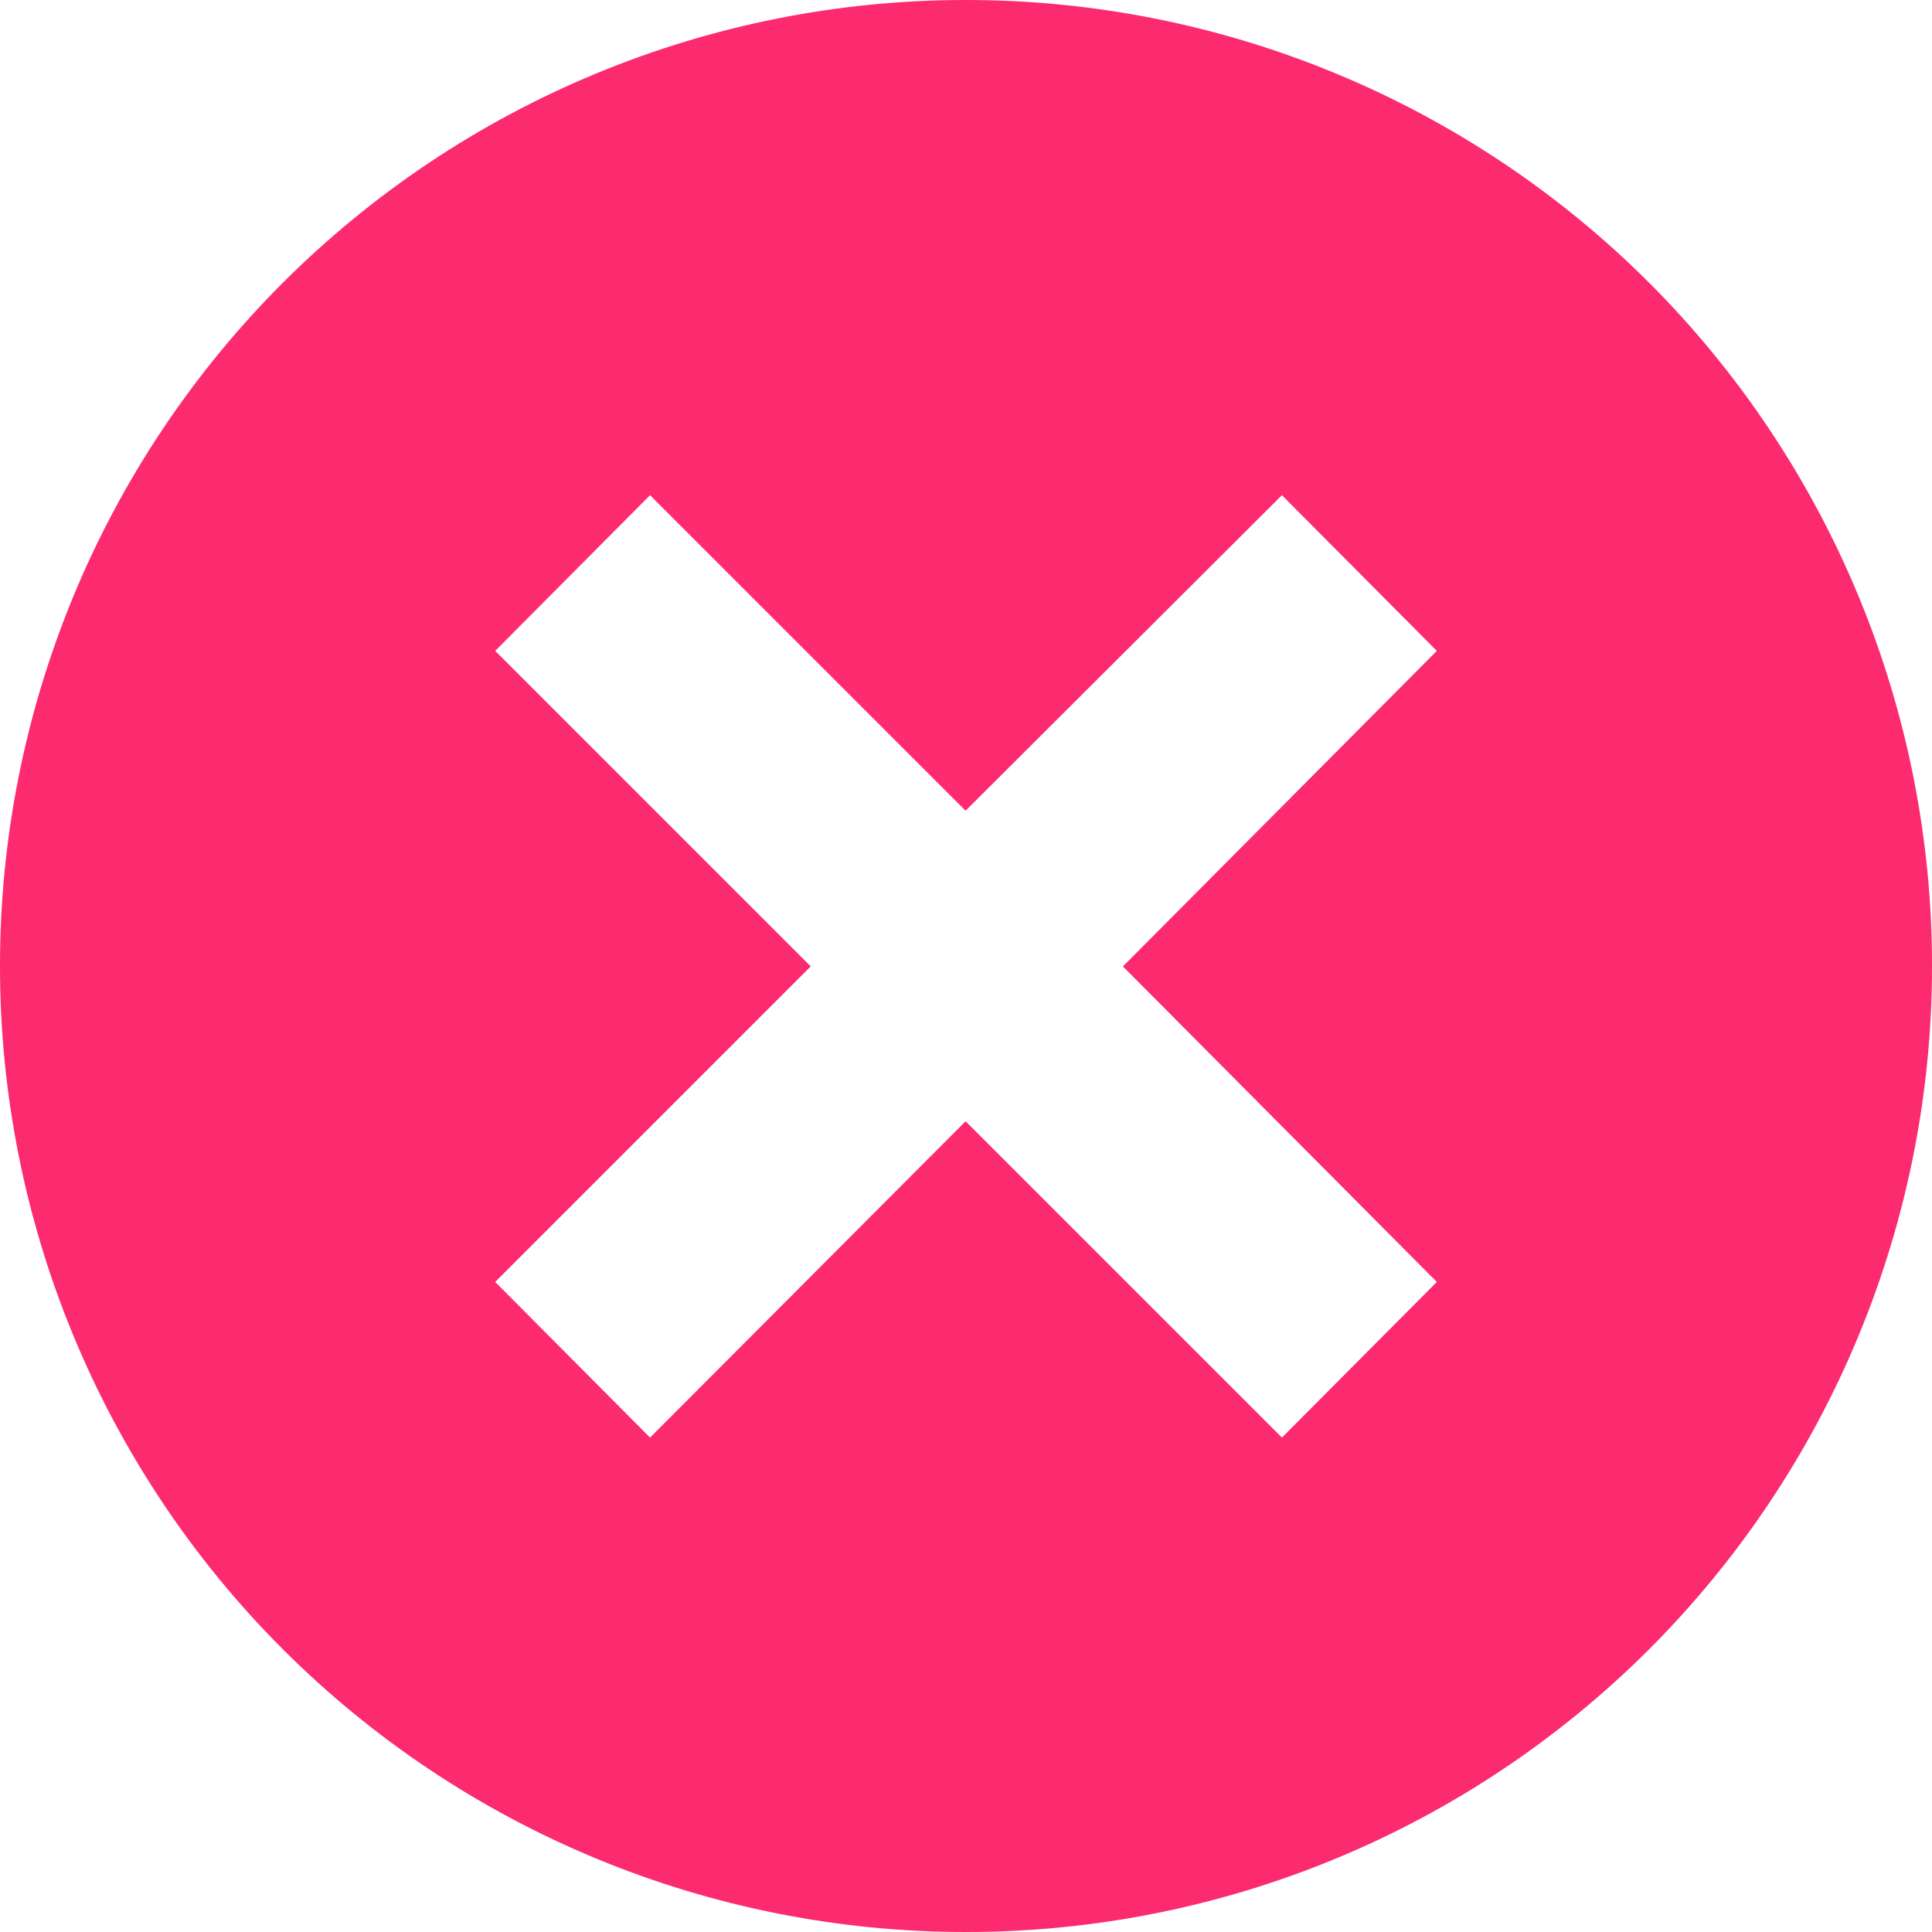 <svg width="32" height="32" viewBox="0 0 32 32" fill="none" xmlns="http://www.w3.org/2000/svg">
<path d="M15.993 5.88727e-06C13.892 5.11444e-06 11.811 0.414 9.87 1.219C7.928 2.023 6.165 3.203 4.679 4.689C3.194 6.176 2.016 7.94 1.213 9.882C0.411 11.824 -0.002 13.905 5.88228e-06 16.007C5.88228e-06 20.248 1.685 24.316 4.684 27.316C7.684 30.315 11.752 32 15.993 32C18.095 32.002 20.176 31.59 22.118 30.787C24.06 29.984 25.824 28.806 27.311 27.321C28.797 25.835 29.977 24.072 30.781 22.13C31.586 20.189 32 18.108 32 16.007C32.002 13.904 31.589 11.822 30.785 9.879C29.981 7.936 28.802 6.171 27.316 4.684C25.829 3.198 24.064 2.019 22.121 1.215C20.178 0.411 18.096 -0.002 15.993 5.88727e-06ZM23.798 21.233L21.233 23.811L15.993 18.572L10.767 23.811L8.202 21.233L13.428 16.007L8.202 10.781L10.767 8.202L15.993 13.428L21.233 8.202L23.798 10.781L18.599 16.007L23.798 21.233Z" fill="#FC2A6F"/>
</svg>
